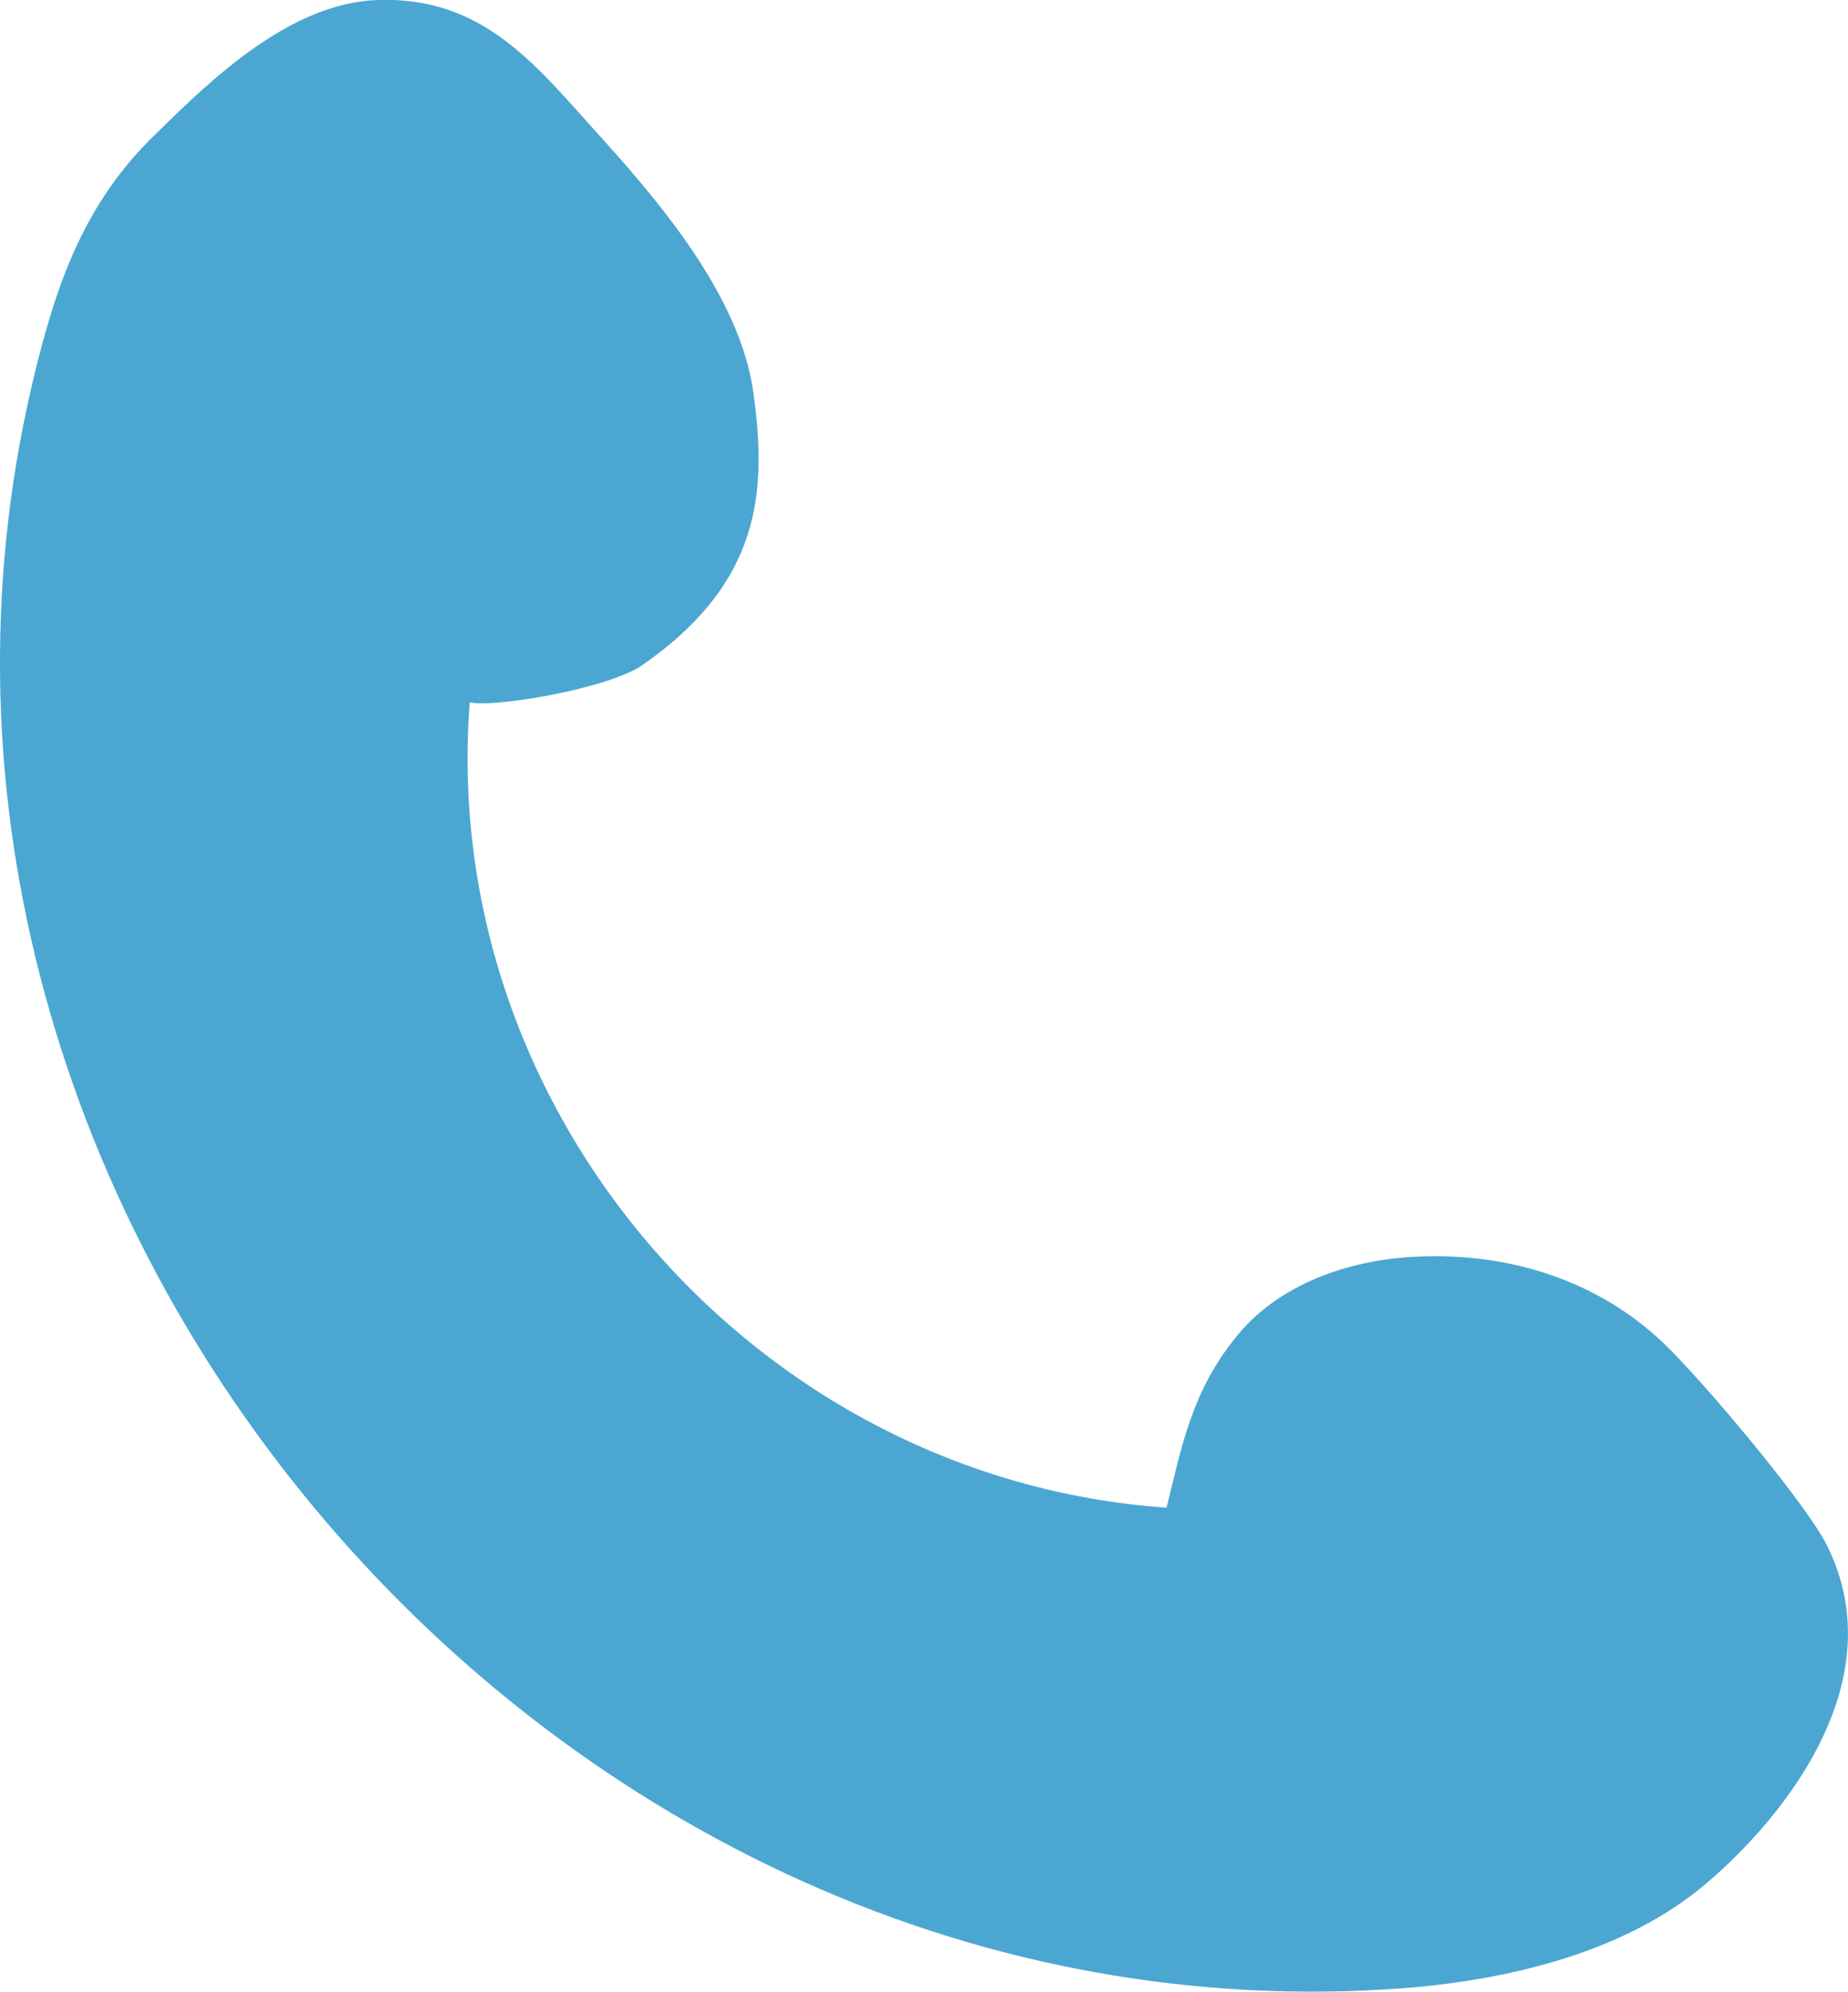 <?xml version="1.0" encoding="UTF-8"?>
<svg id="_レイヤー_2" data-name="レイヤー 2" xmlns="http://www.w3.org/2000/svg" viewBox="0 0 31.51 33.95">
  <defs>
    <style>
      .cls-1 {
        fill: #4ba7d1;
      }
    </style>
  </defs>
  <g id="_デザイン" data-name="デザイン">
    <path class="cls-1" d="M31.15,26.34c-.36-.72-2.12-2.81-2.78-3.44-1.13-1.08-2.64-1.55-4.2-1.48-1,.04-2.28.38-3.07,1.34s-.95,1.91-1.21,2.94c-6.99-.49-12.42-6.73-11.88-13.73.33.1,2.25-.2,2.91-.61,2.08-1.43,2.15-3,1.93-4.64-.22-1.67-1.62-3.3-2.72-4.51C9.08,1.04,8.19-.06,6.44,0c-1.46.05-2.78,1.29-3.78,2.28-1.2,1.15-1.67,2.5-2.03,3.93-3.56,14.13,8.48,28.59,23.01,27.7,1.86-.11,3.92-.56,5.35-1.72,1.24-1.01,3.37-3.43,2.16-5.85Z"/>
  </g>
</svg>